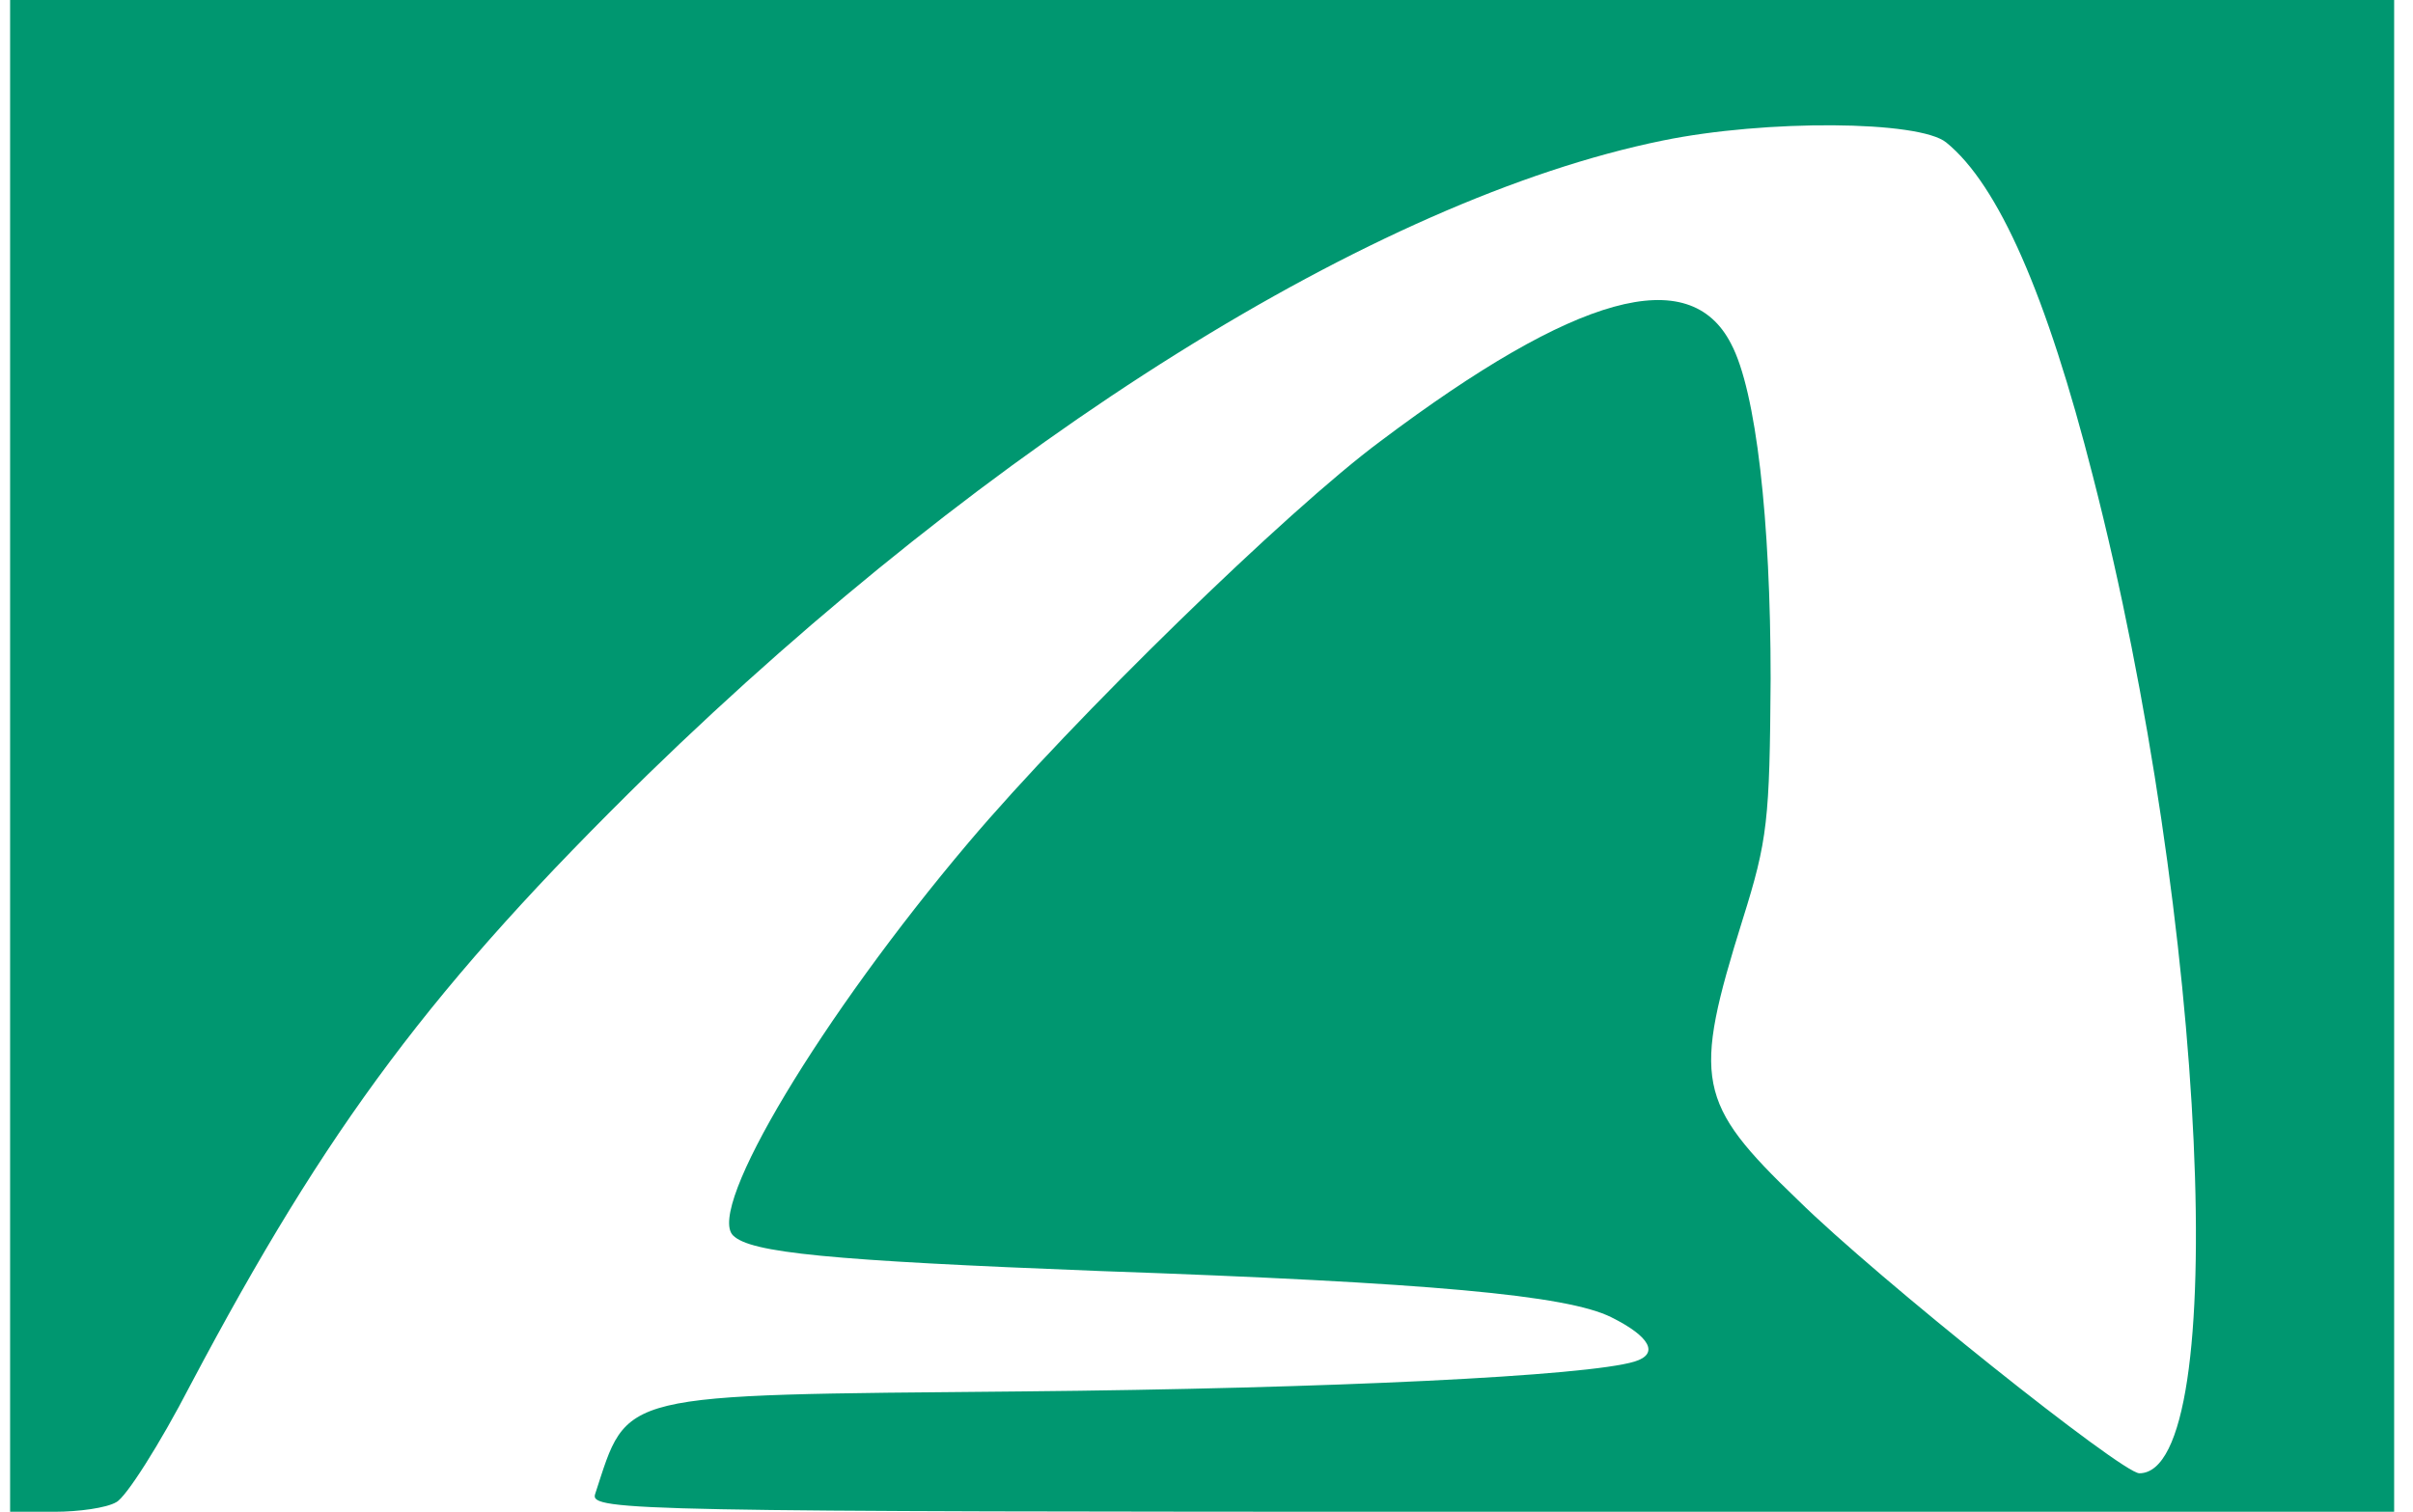 <svg width="75" height="47" viewBox="0 0 75 47" fill="none" xmlns="http://www.w3.org/2000/svg">
<path d="M0.314 23.502V47.003H1.694C2.444 47.003 3.314 46.883 3.614 46.704C3.914 46.554 4.964 44.907 5.924 43.051C10.184 34.998 13.454 30.627 20.144 24.07C30.854 13.652 42.734 6.197 51.674 4.371C54.884 3.712 59.654 3.742 60.494 4.431C62.114 5.748 63.614 9.161 65.054 14.819C68.594 28.591 69.374 45.806 66.494 45.806C65.954 45.806 58.364 39.758 55.874 37.303C52.724 34.279 52.604 33.591 54.164 28.591C54.944 26.106 55.004 25.507 55.034 21.106C55.034 16.167 54.584 12.155 53.804 10.688C52.514 8.173 49.004 9.131 42.914 13.712C40.004 15.867 33.344 22.364 30.104 26.196C25.544 31.585 21.944 37.572 22.784 38.411C23.324 38.95 25.724 39.189 34.214 39.519C44.444 39.878 48.704 40.267 50.084 40.956C51.284 41.554 51.584 42.093 50.804 42.333C49.334 42.782 41.384 43.171 31.754 43.261C19.034 43.38 19.544 43.261 18.494 46.464C18.344 46.973 19.814 47.003 46.364 47.003H74.414V23.502V-3.41348e-05H37.364H0.314V23.502Z" fill="#009770"/>
</svg>
